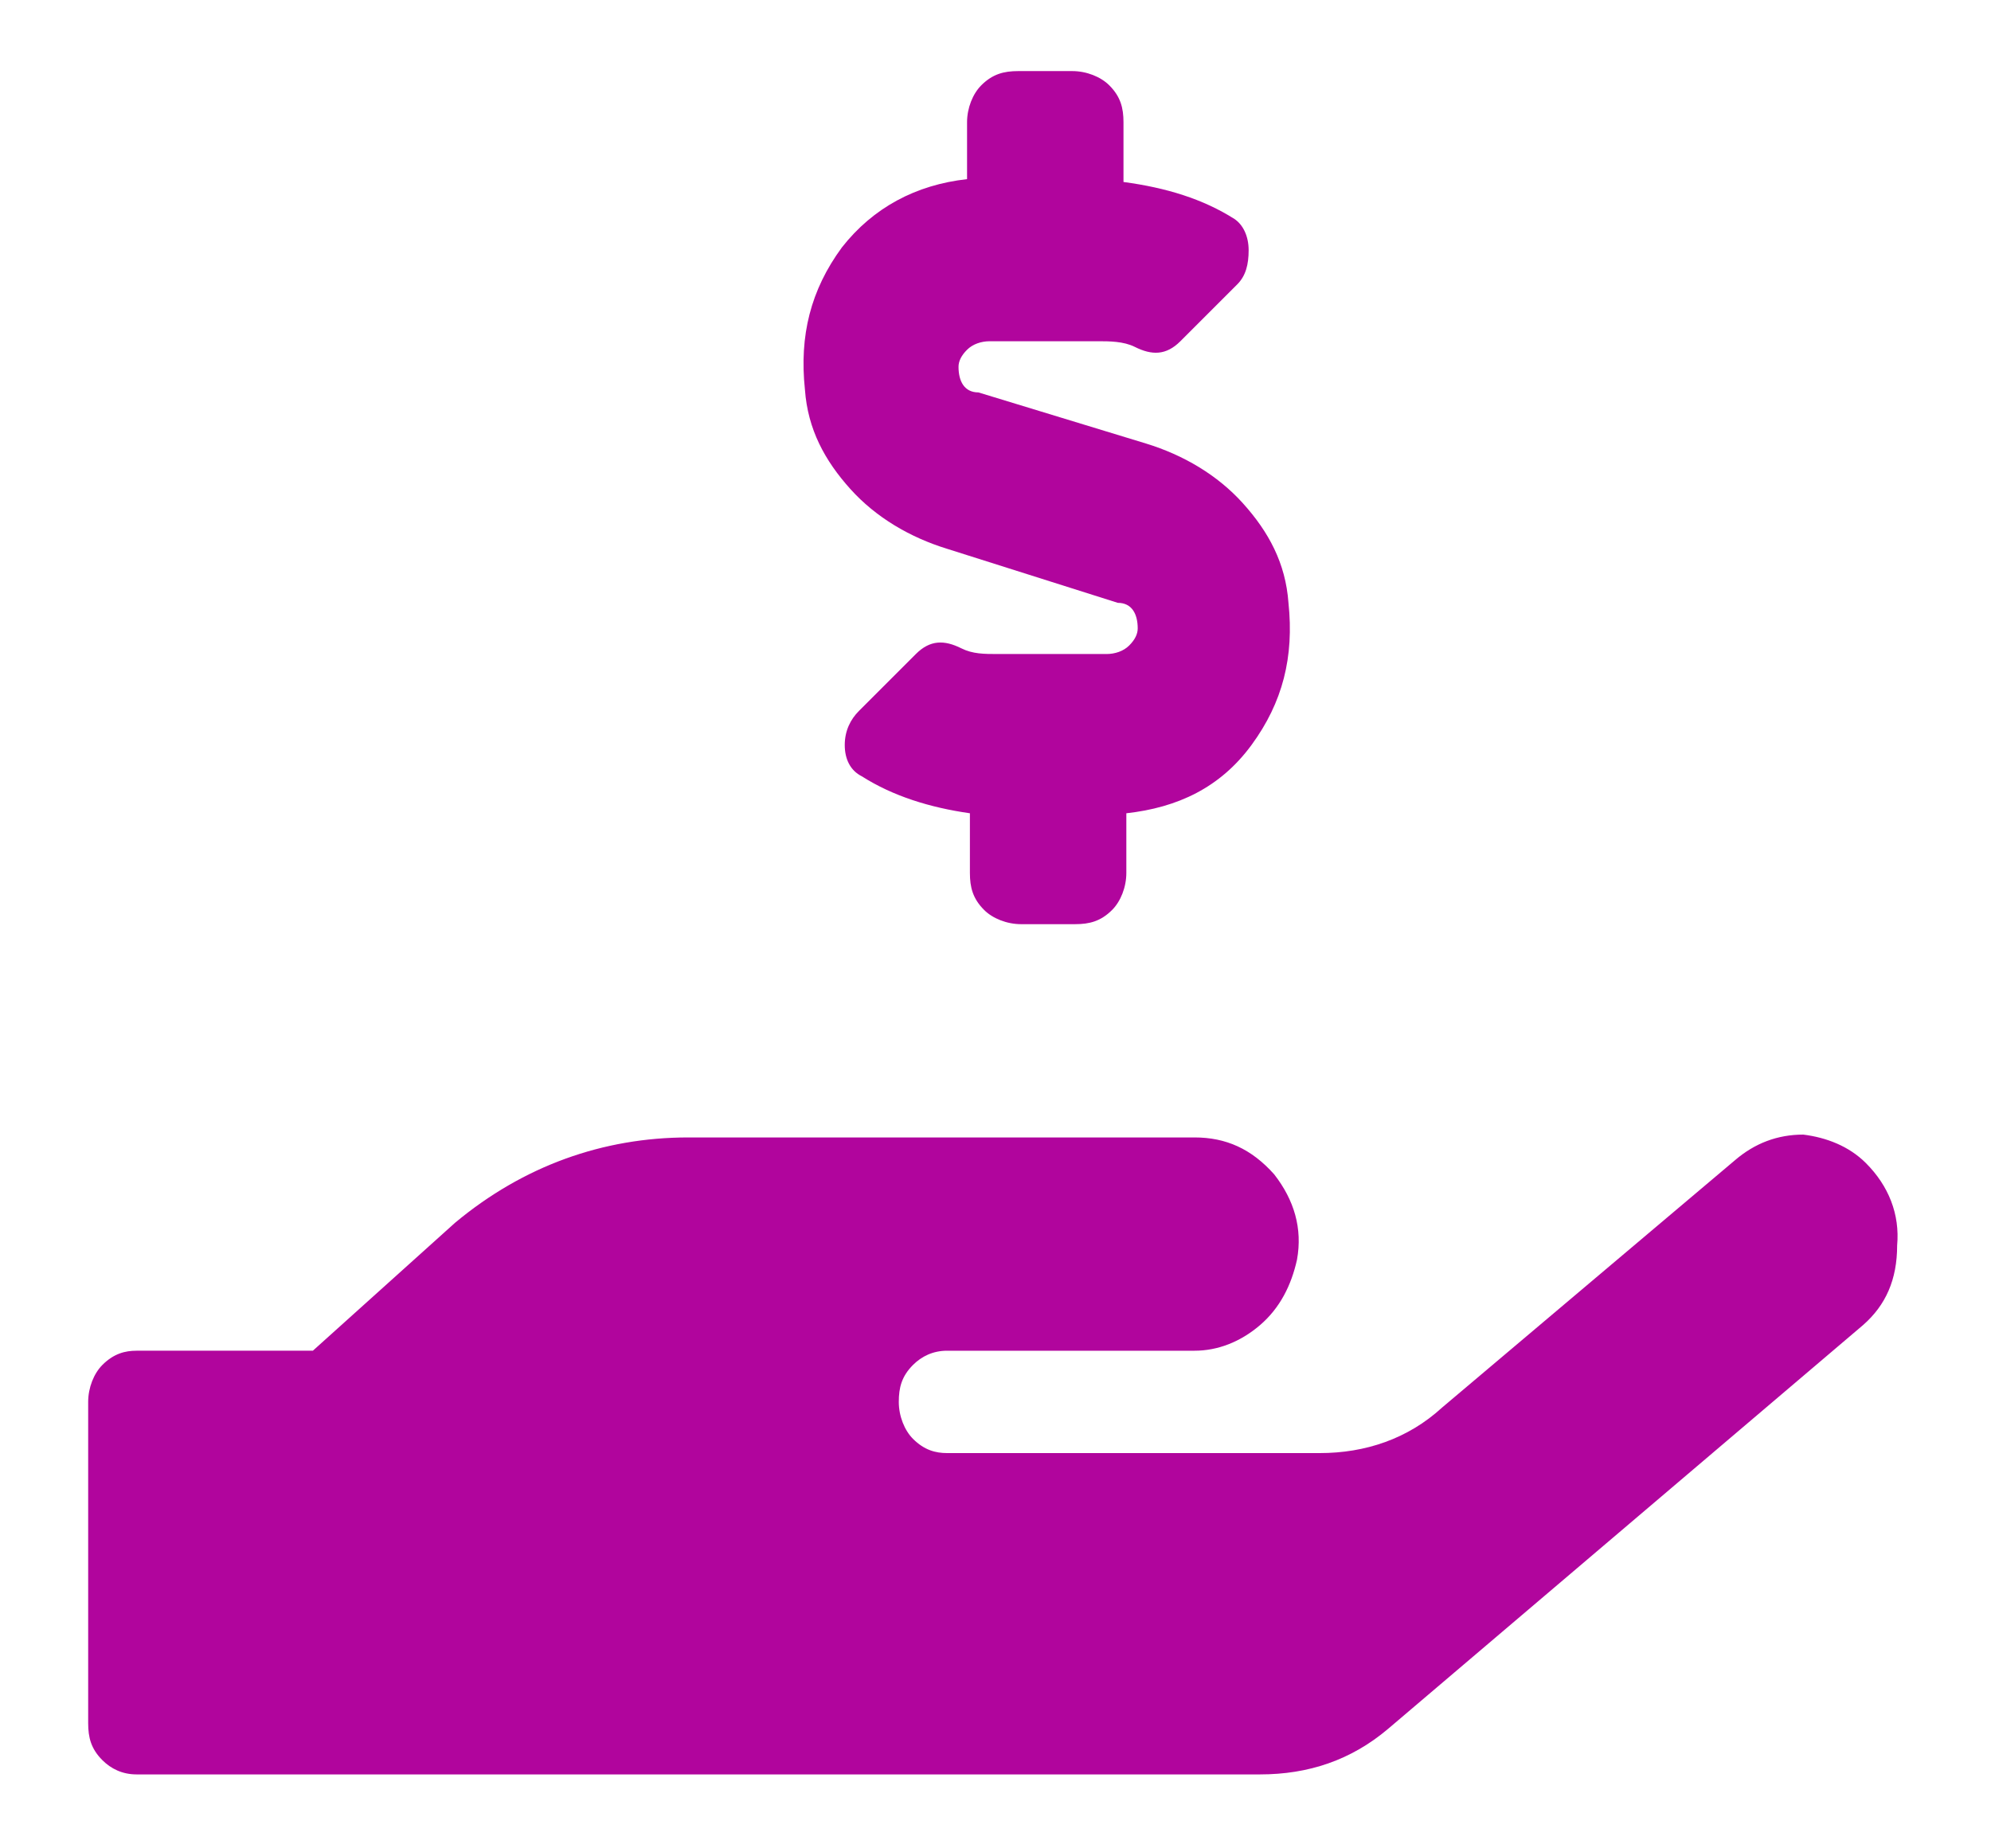 <?xml version="1.0" encoding="utf-8"?>
<!-- Generator: Adobe Illustrator 25.4.8, SVG Export Plug-In . SVG Version: 6.00 Build 0)  -->
<svg version="1.1" id="Layer_1" xmlns="http://www.w3.org/2000/svg" xmlns:xlink="http://www.w3.org/1999/xlink" x="0px" y="0px"
	 width="70px" height="65px" viewBox="0 0 70 65" style="enable-background:new 0 0 70 65;" xml:space="preserve">
<style type="text/css">
	.st0{fill:#B1059D;}
</style>
<g id="Layer_2_00000068669554841641136170000000581251647175441835_">
</g>
<path class="st0" d="M65.6,40.9c0.8,0.8,1.2,1.8,1.1,2.9c0,1.2-0.4,2.1-1.2,2.8L48.8,60.8c-1.3,1.1-2.8,1.6-4.5,1.6H4.8
	c-0.5,0-0.9-0.2-1.2-0.5c-0.4-0.4-0.5-0.8-0.5-1.3V49.3c0-0.5,0.2-1,0.5-1.3c0.4-0.4,0.8-0.5,1.2-0.5H11l5-4.5c2.4-2,5.2-3,8.2-3H42
	c1.1,0,2,0.4,2.8,1.3c0.7,0.9,1,1.9,0.8,3c-0.2,0.9-0.6,1.7-1.3,2.3c-0.7,0.6-1.5,0.9-2.3,0.9h-8.7c-0.5,0-0.9,0.2-1.2,0.5
	c-0.4,0.4-0.5,0.8-0.5,1.3c0,0.5,0.2,1,0.5,1.3c0.4,0.4,0.8,0.5,1.2,0.5h13.1c1.6,0,3.1-0.5,4.3-1.6l10.3-8.7
	c0.7-0.6,1.5-0.9,2.4-0.9C64.2,40,65,40.3,65.6,40.9z M33.3,19.3c-1.3-0.4-2.5-1.1-3.4-2.1c-0.9-1-1.5-2.1-1.6-3.5
	c-0.2-1.9,0.2-3.5,1.3-5c1.1-1.4,2.6-2.2,4.4-2.4V4.3c0-0.5,0.2-1,0.5-1.3c0.4-0.4,0.8-0.5,1.3-0.5h1.9c0.5,0,1,0.2,1.3,0.5
	c0.4,0.4,0.5,0.8,0.5,1.3v2.1C41,6.6,42.3,7,43.4,7.7c0.3,0.2,0.5,0.6,0.5,1.1c0,0.5-0.1,0.9-0.4,1.2l-2,2c-0.5,0.5-1,0.5-1.6,0.2
	C39.5,12,39,12,38.6,12h-3.8c-0.3,0-0.6,0.1-0.8,0.3c-0.2,0.2-0.3,0.4-0.3,0.6c0,0.5,0.2,0.9,0.7,0.9l5.9,1.8
	c1.3,0.4,2.5,1.1,3.4,2.1c0.9,1,1.5,2.1,1.6,3.5c0.2,1.9-0.2,3.5-1.3,5s-2.6,2.2-4.4,2.4v2.1c0,0.5-0.2,1-0.5,1.3
	c-0.4,0.4-0.8,0.5-1.3,0.5h-1.9c-0.5,0-1-0.2-1.3-0.5c-0.4-0.4-0.5-0.8-0.5-1.3v-2.1c-1.4-0.2-2.7-0.6-3.8-1.3
	c-0.4-0.2-0.6-0.6-0.6-1.1c0-0.5,0.2-0.9,0.5-1.2l2-2c0.5-0.5,1-0.5,1.6-0.2c0.4,0.2,0.8,0.2,1.3,0.2h3.8c0.3,0,0.6-0.1,0.8-0.3
	c0.2-0.2,0.3-0.4,0.3-0.6c0-0.5-0.2-0.9-0.7-0.9L33.3,19.3z"/>
</svg>
